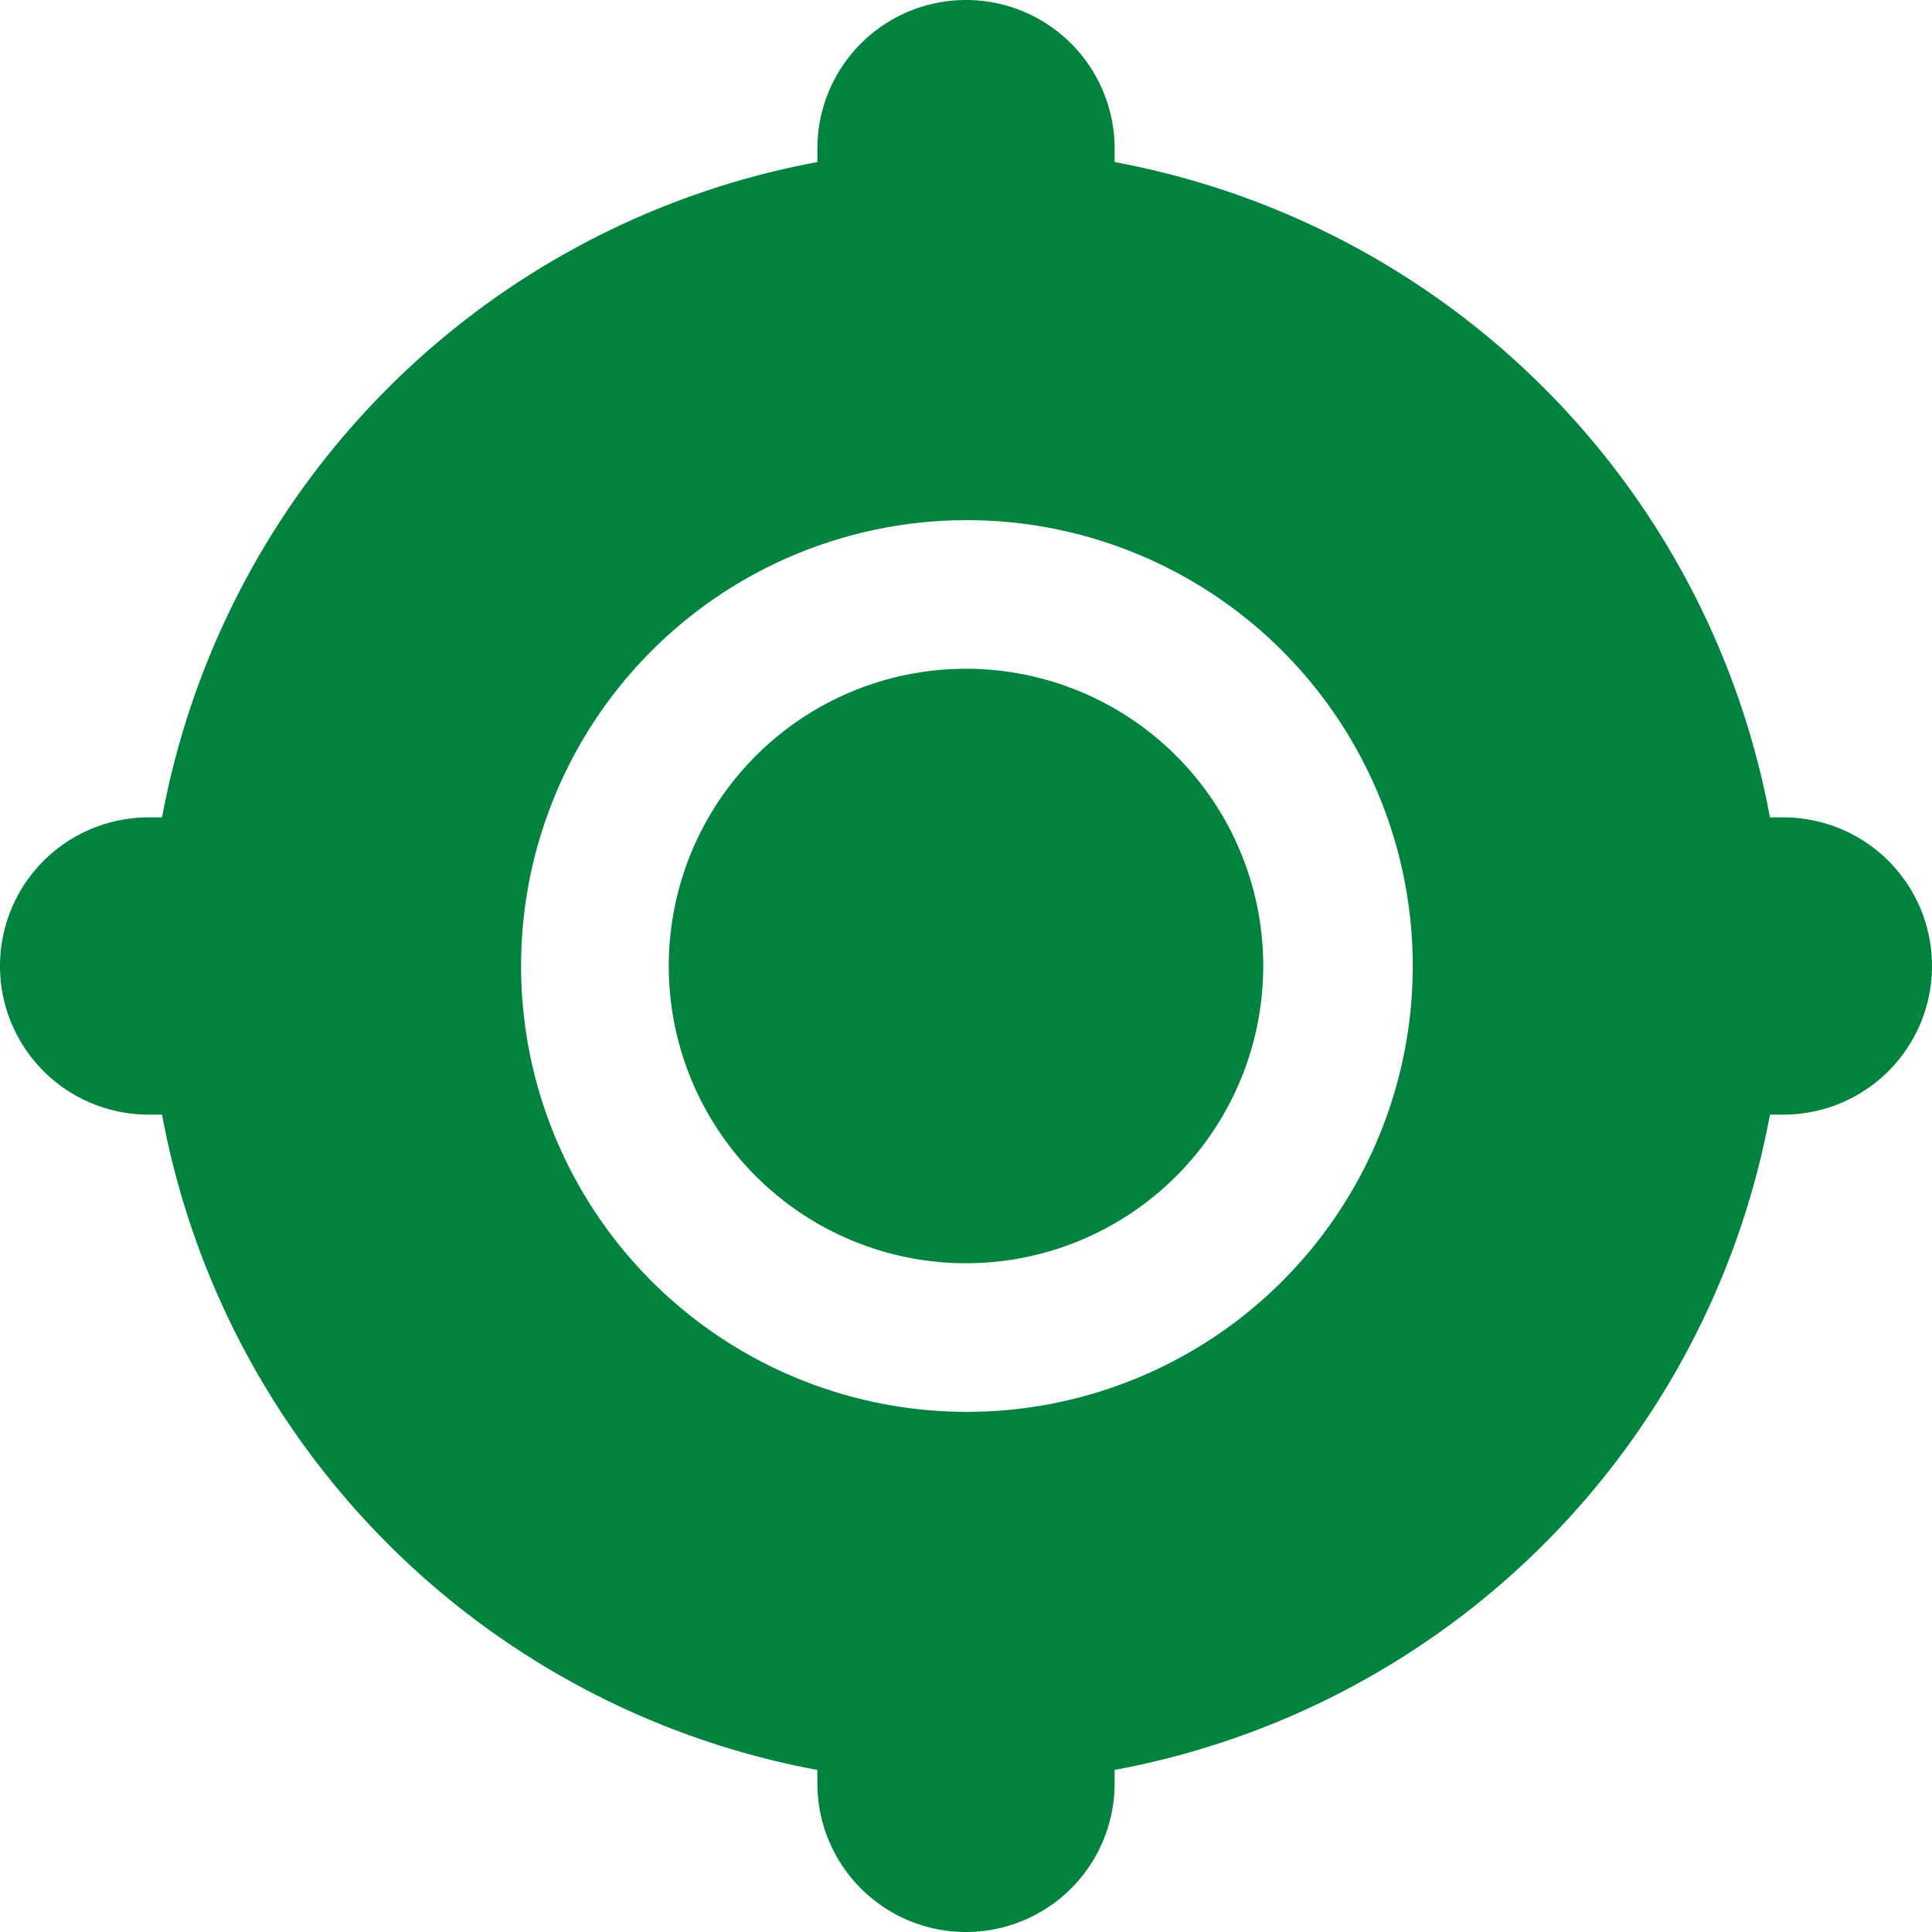 <?xml version="1.0" standalone="no"?><!DOCTYPE svg PUBLIC "-//W3C//DTD SVG 1.1//EN" "http://www.w3.org/Graphics/SVG/1.1/DTD/svg11.dtd"><svg t="1688549980454" class="icon" viewBox="0 0 1024 1024" version="1.1" xmlns="http://www.w3.org/2000/svg" p-id="7989" xmlns:xlink="http://www.w3.org/1999/xlink" width="200" height="200"><path d="M85.898 590.769H78.769a78.769 78.769 0 0 1 0-157.538h7.129A433.664 433.664 0 0 1 433.231 85.898V78.769a78.769 78.769 0 0 1 157.538 0v7.129A433.664 433.664 0 0 1 938.102 433.231H945.231a78.769 78.769 0 0 1 0 157.538h-7.129A433.664 433.664 0 0 1 590.769 938.102V945.231a78.769 78.769 0 0 1-157.538 0v-7.129A433.664 433.664 0 0 1 85.898 590.769zM512 748.308a236.308 236.308 0 1 0 0-472.615 236.308 236.308 0 0 0 0 472.615z m0-78.769a157.538 157.538 0 1 1 0-315.077 157.538 157.538 0 0 1 0 315.077z" fill="#00833e" p-id="7990"></path></svg>